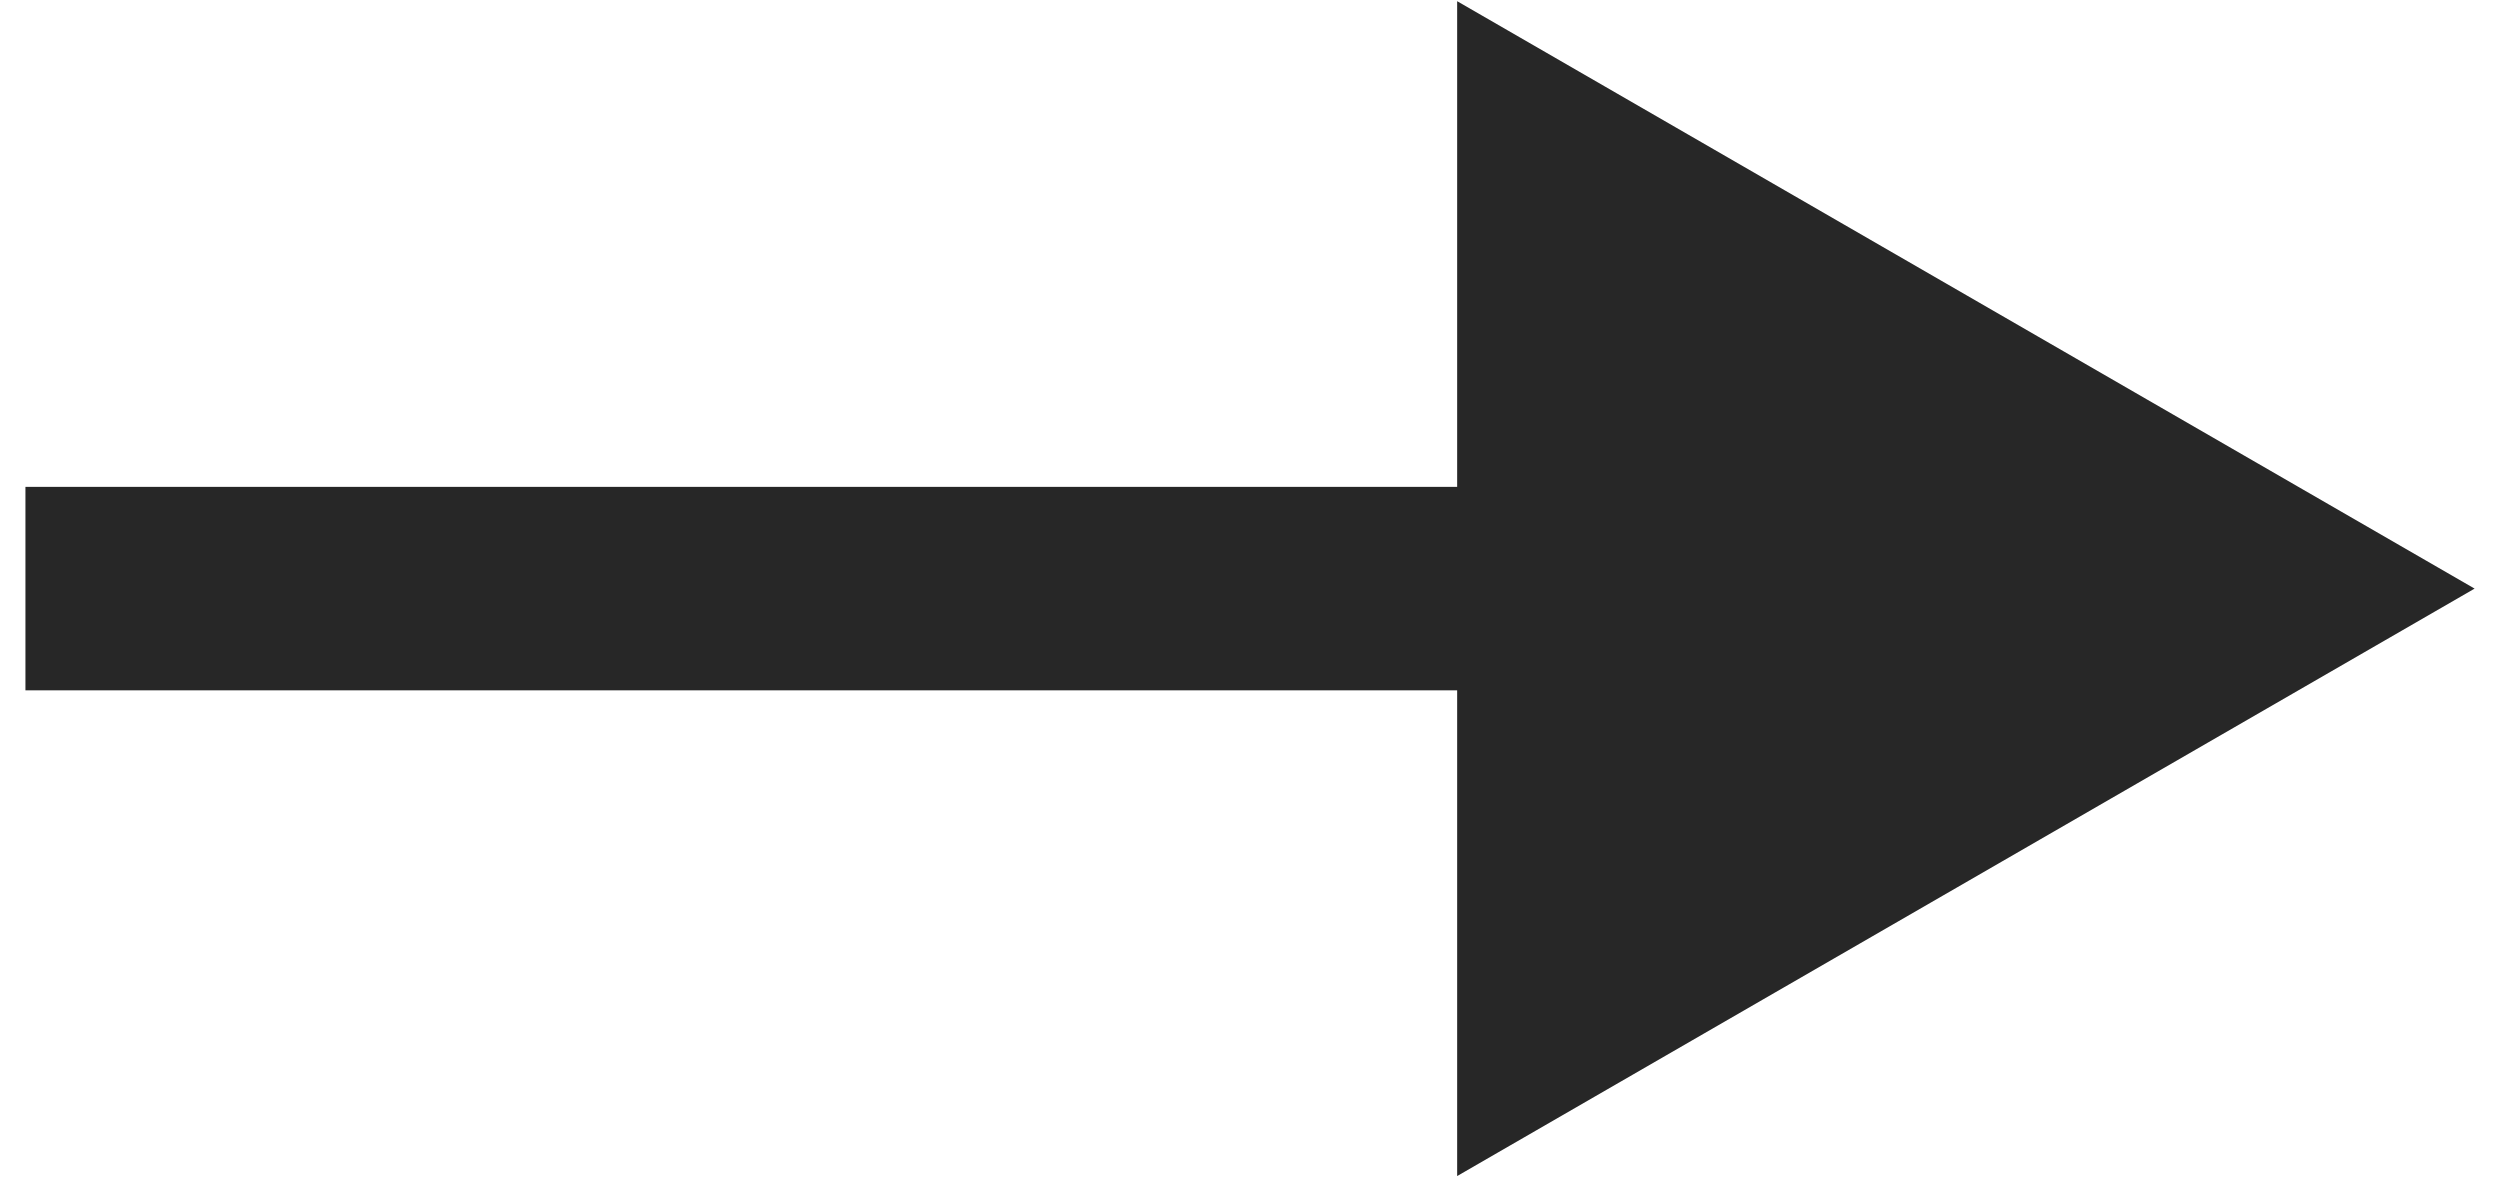 <?xml version="1.0" encoding="UTF-8"?> <svg xmlns="http://www.w3.org/2000/svg" width="86" height="41" viewBox="0 0 86 41" fill="none"> <path d="M85.126 20.248L50.126 0.041V40.456L85.126 20.248ZM0.875 23.748H53.626V16.748H0.875V23.748Z" fill="#272727"></path> </svg> 
